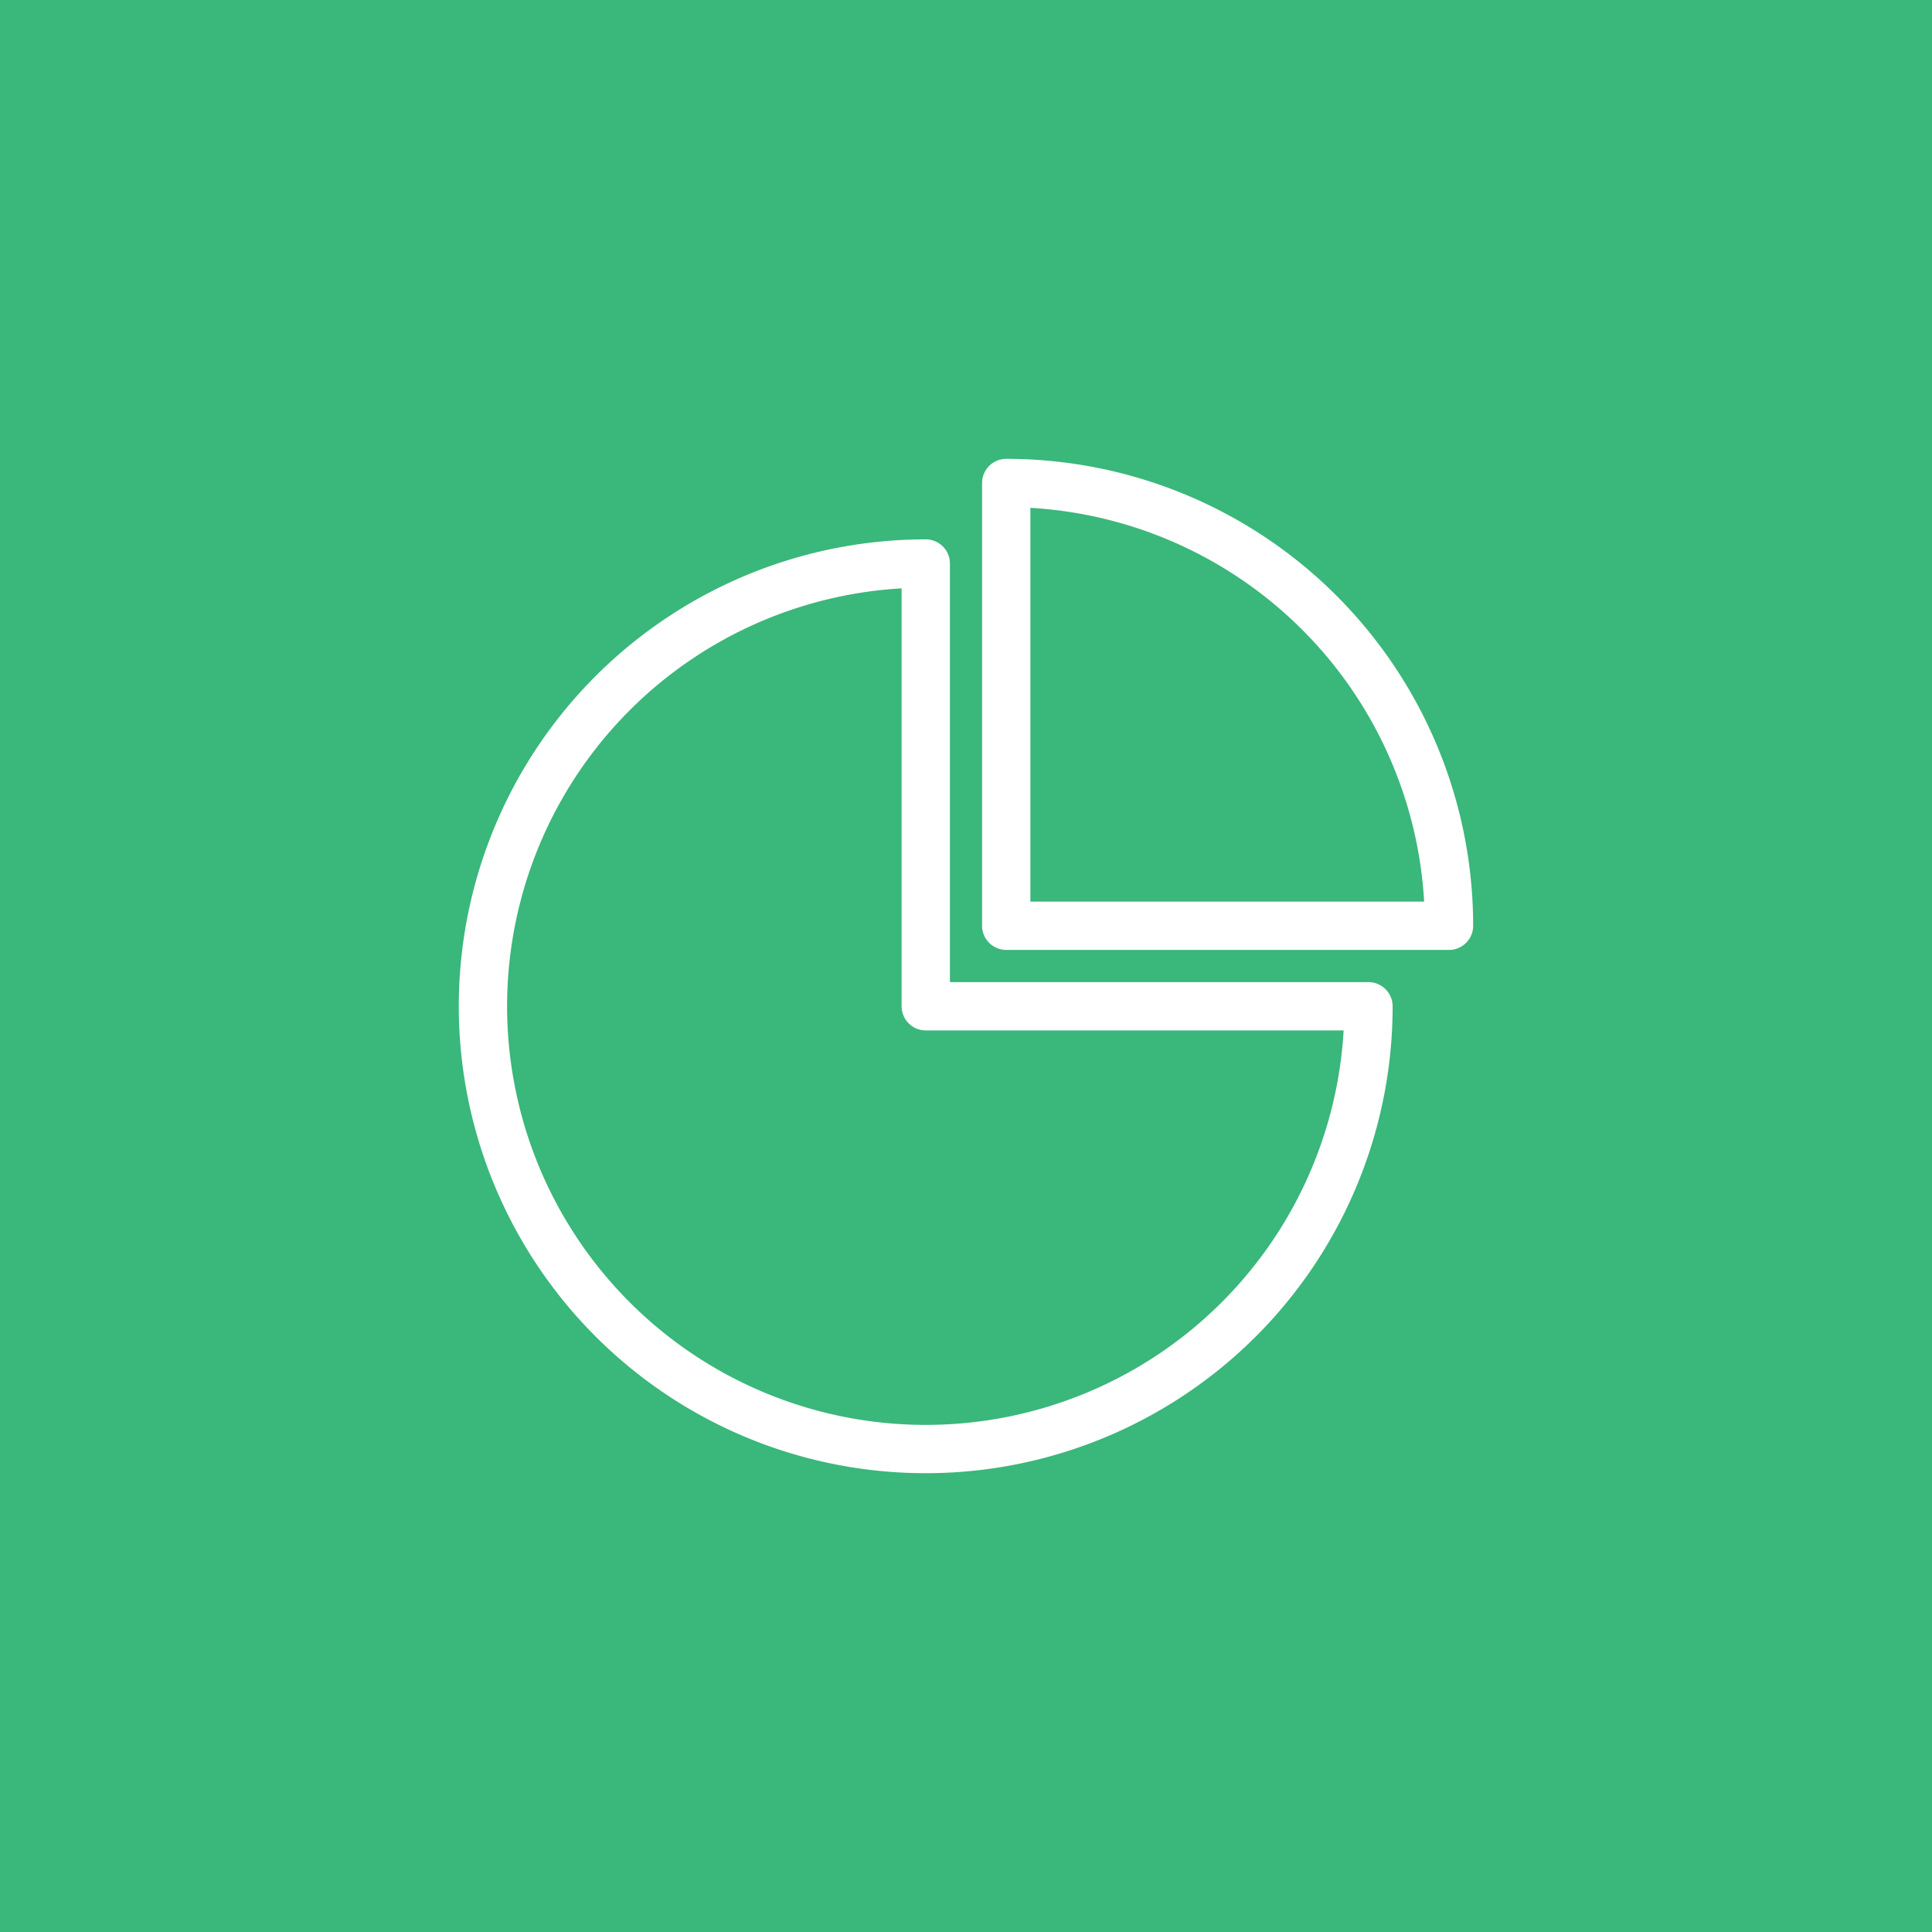 <svg xmlns="http://www.w3.org/2000/svg" width="40" height="40" viewBox="0 0 40 40">
  <g id="Grupo_16453" data-name="Grupo 16453" transform="translate(-1546 541)">
    <g id="Retângulo_11760" data-name="Retângulo 11760" transform="translate(1546 -541)" fill="#3ab77a" stroke="#3ab77a" stroke-width="1">
      <rect width="40" height="40" stroke="none"/>
      <rect x="0.5" y="0.5" width="39" height="39" fill="none"/>
    </g>
    <g id="Grupo_16452" data-name="Grupo 16452" transform="translate(1275 -698)">
      <path id="Caminho_3838" data-name="Caminho 3838" d="M299.333,180.167A9.167,9.167,0,1,1,290.167,171v9.167Z" transform="translate(0 -2.333)" fill="none" stroke="#fff" stroke-linecap="round" stroke-linejoin="round" stroke-width="1"/>
      <path id="Caminho_3839" data-name="Caminho 3839" d="M316.167,176.167A9.167,9.167,0,0,0,307,167v9.167Z" transform="translate(-15.167 0)" fill="none" stroke="#fff" stroke-linecap="round" stroke-linejoin="round" stroke-width="1"/>
    </g>
  </g>
</svg>
